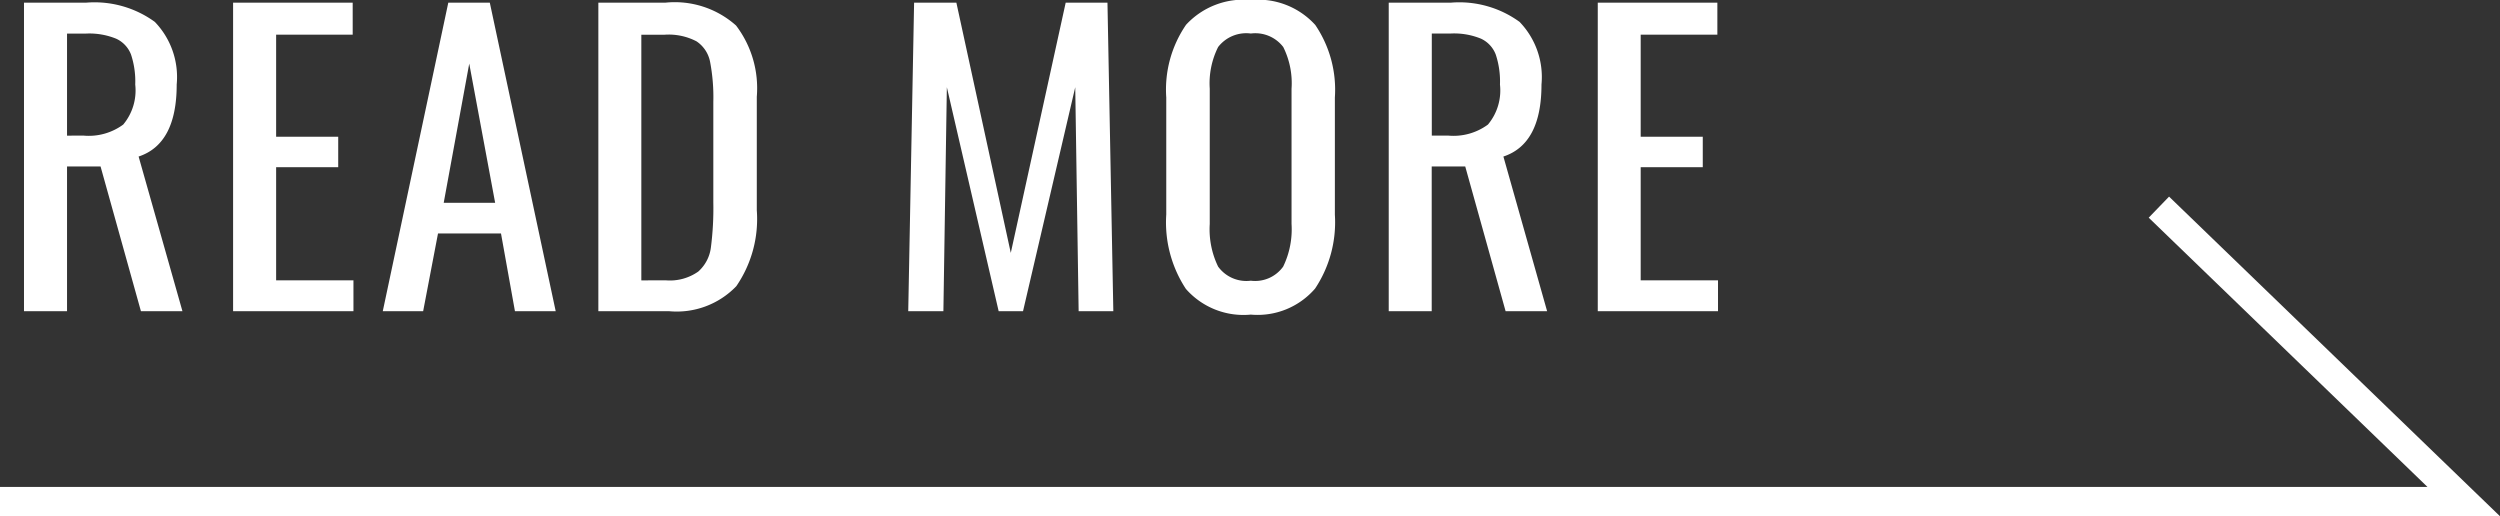 <svg id="コンポーネント_4_10" data-name="コンポーネント 4 – 10" xmlns="http://www.w3.org/2000/svg" width="85.33" height="17.622" viewBox="0 0 85.33 17.622">
  <rect x="0" y="0" width="85.33" height="17.622" fill="#333333" stroke="none"/>
  <path id="パス_4564" data-name="パス 4564" d="M.819,5.47H2.938a3.5,3.5,0,0,1,2.346.656,2.713,2.713,0,0,1,.747,2.139q0,2.028-1.3,2.457L6.227,16H4.81L3.432,11.06H2.288V16H.819Zm2.028,4.537A1.981,1.981,0,0,0,4.206,9.63a1.815,1.815,0,0,0,.41-1.365,2.921,2.921,0,0,0-.143-1.021A.979.979,0,0,0,3.965,6.7a2.419,2.419,0,0,0-1.027-.175h-.65v3.484ZM7.956,5.47h4.082V6.562H9.425v3.484h2.119v1.04H9.425v3.861h2.639V16H7.956Zm7.345,0h1.417L18.967,16H17.576L17.1,13.348H14.95L14.443,16H13.065ZM16.9,12.3,16.016,7.55,15.145,12.3ZM20.423,5.47h2.288a3.141,3.141,0,0,1,2.412.78,3.534,3.534,0,0,1,.708,2.431v3.874a4.047,4.047,0,0,1-.7,2.593A2.817,2.817,0,0,1,22.828,16H20.423Zm2.3,9.477a1.68,1.68,0,0,0,1.111-.3,1.318,1.318,0,0,0,.429-.812,10.427,10.427,0,0,0,.084-1.554V8.863a6.442,6.442,0,0,0-.11-1.372,1.088,1.088,0,0,0-.462-.7,2.051,2.051,0,0,0-1.092-.227h-.793v8.385ZM31.2,5.47h1.443L34.5,14.011,36.374,5.47H37.8L38,16H36.816L36.7,8.356,34.918,16h-.832L32.318,8.356,32.2,16h-1.2ZM42.692,16.117a2.614,2.614,0,0,1-2.216-.878,4.131,4.131,0,0,1-.669-2.542V8.707a3.908,3.908,0,0,1,.676-2.483,2.666,2.666,0,0,1,2.21-.845,2.636,2.636,0,0,1,2.2.852,3.94,3.94,0,0,1,.669,2.476v4a4.082,4.082,0,0,1-.676,2.522A2.591,2.591,0,0,1,42.692,16.117Zm0-1.157a1.178,1.178,0,0,0,1.105-.481,2.917,2.917,0,0,0,.286-1.456V8.408A2.769,2.769,0,0,0,43.8,6.984a1.2,1.2,0,0,0-1.105-.461,1.213,1.213,0,0,0-1.118.461,2.769,2.769,0,0,0-.286,1.424v4.615a2.917,2.917,0,0,0,.286,1.456A1.193,1.193,0,0,0,42.692,14.96ZM47.4,5.47h2.119a3.5,3.5,0,0,1,2.347.656,2.713,2.713,0,0,1,.748,2.139q0,2.028-1.3,2.457L52.806,16H51.389l-1.378-4.94H48.867V16H47.4Zm2.028,4.537a1.981,1.981,0,0,0,1.359-.377,1.815,1.815,0,0,0,.41-1.365,2.921,2.921,0,0,0-.143-1.021.979.979,0,0,0-.507-.546,2.42,2.42,0,0,0-1.027-.175h-.65v3.484ZM54.535,5.47h4.082V6.562H56v3.484h2.119v1.04H56v3.861h2.639V16H54.535Z" transform="translate(0 -5.379)" fill="#fff"/>
  <path id="パス_3" data-name="パス 3" d="M-6493.116-4462.005h84.093l-10.406-10.051" transform="translate(6493.116 4479.126)" fill="none" stroke="#fff" stroke-width="1"/>
</svg>

